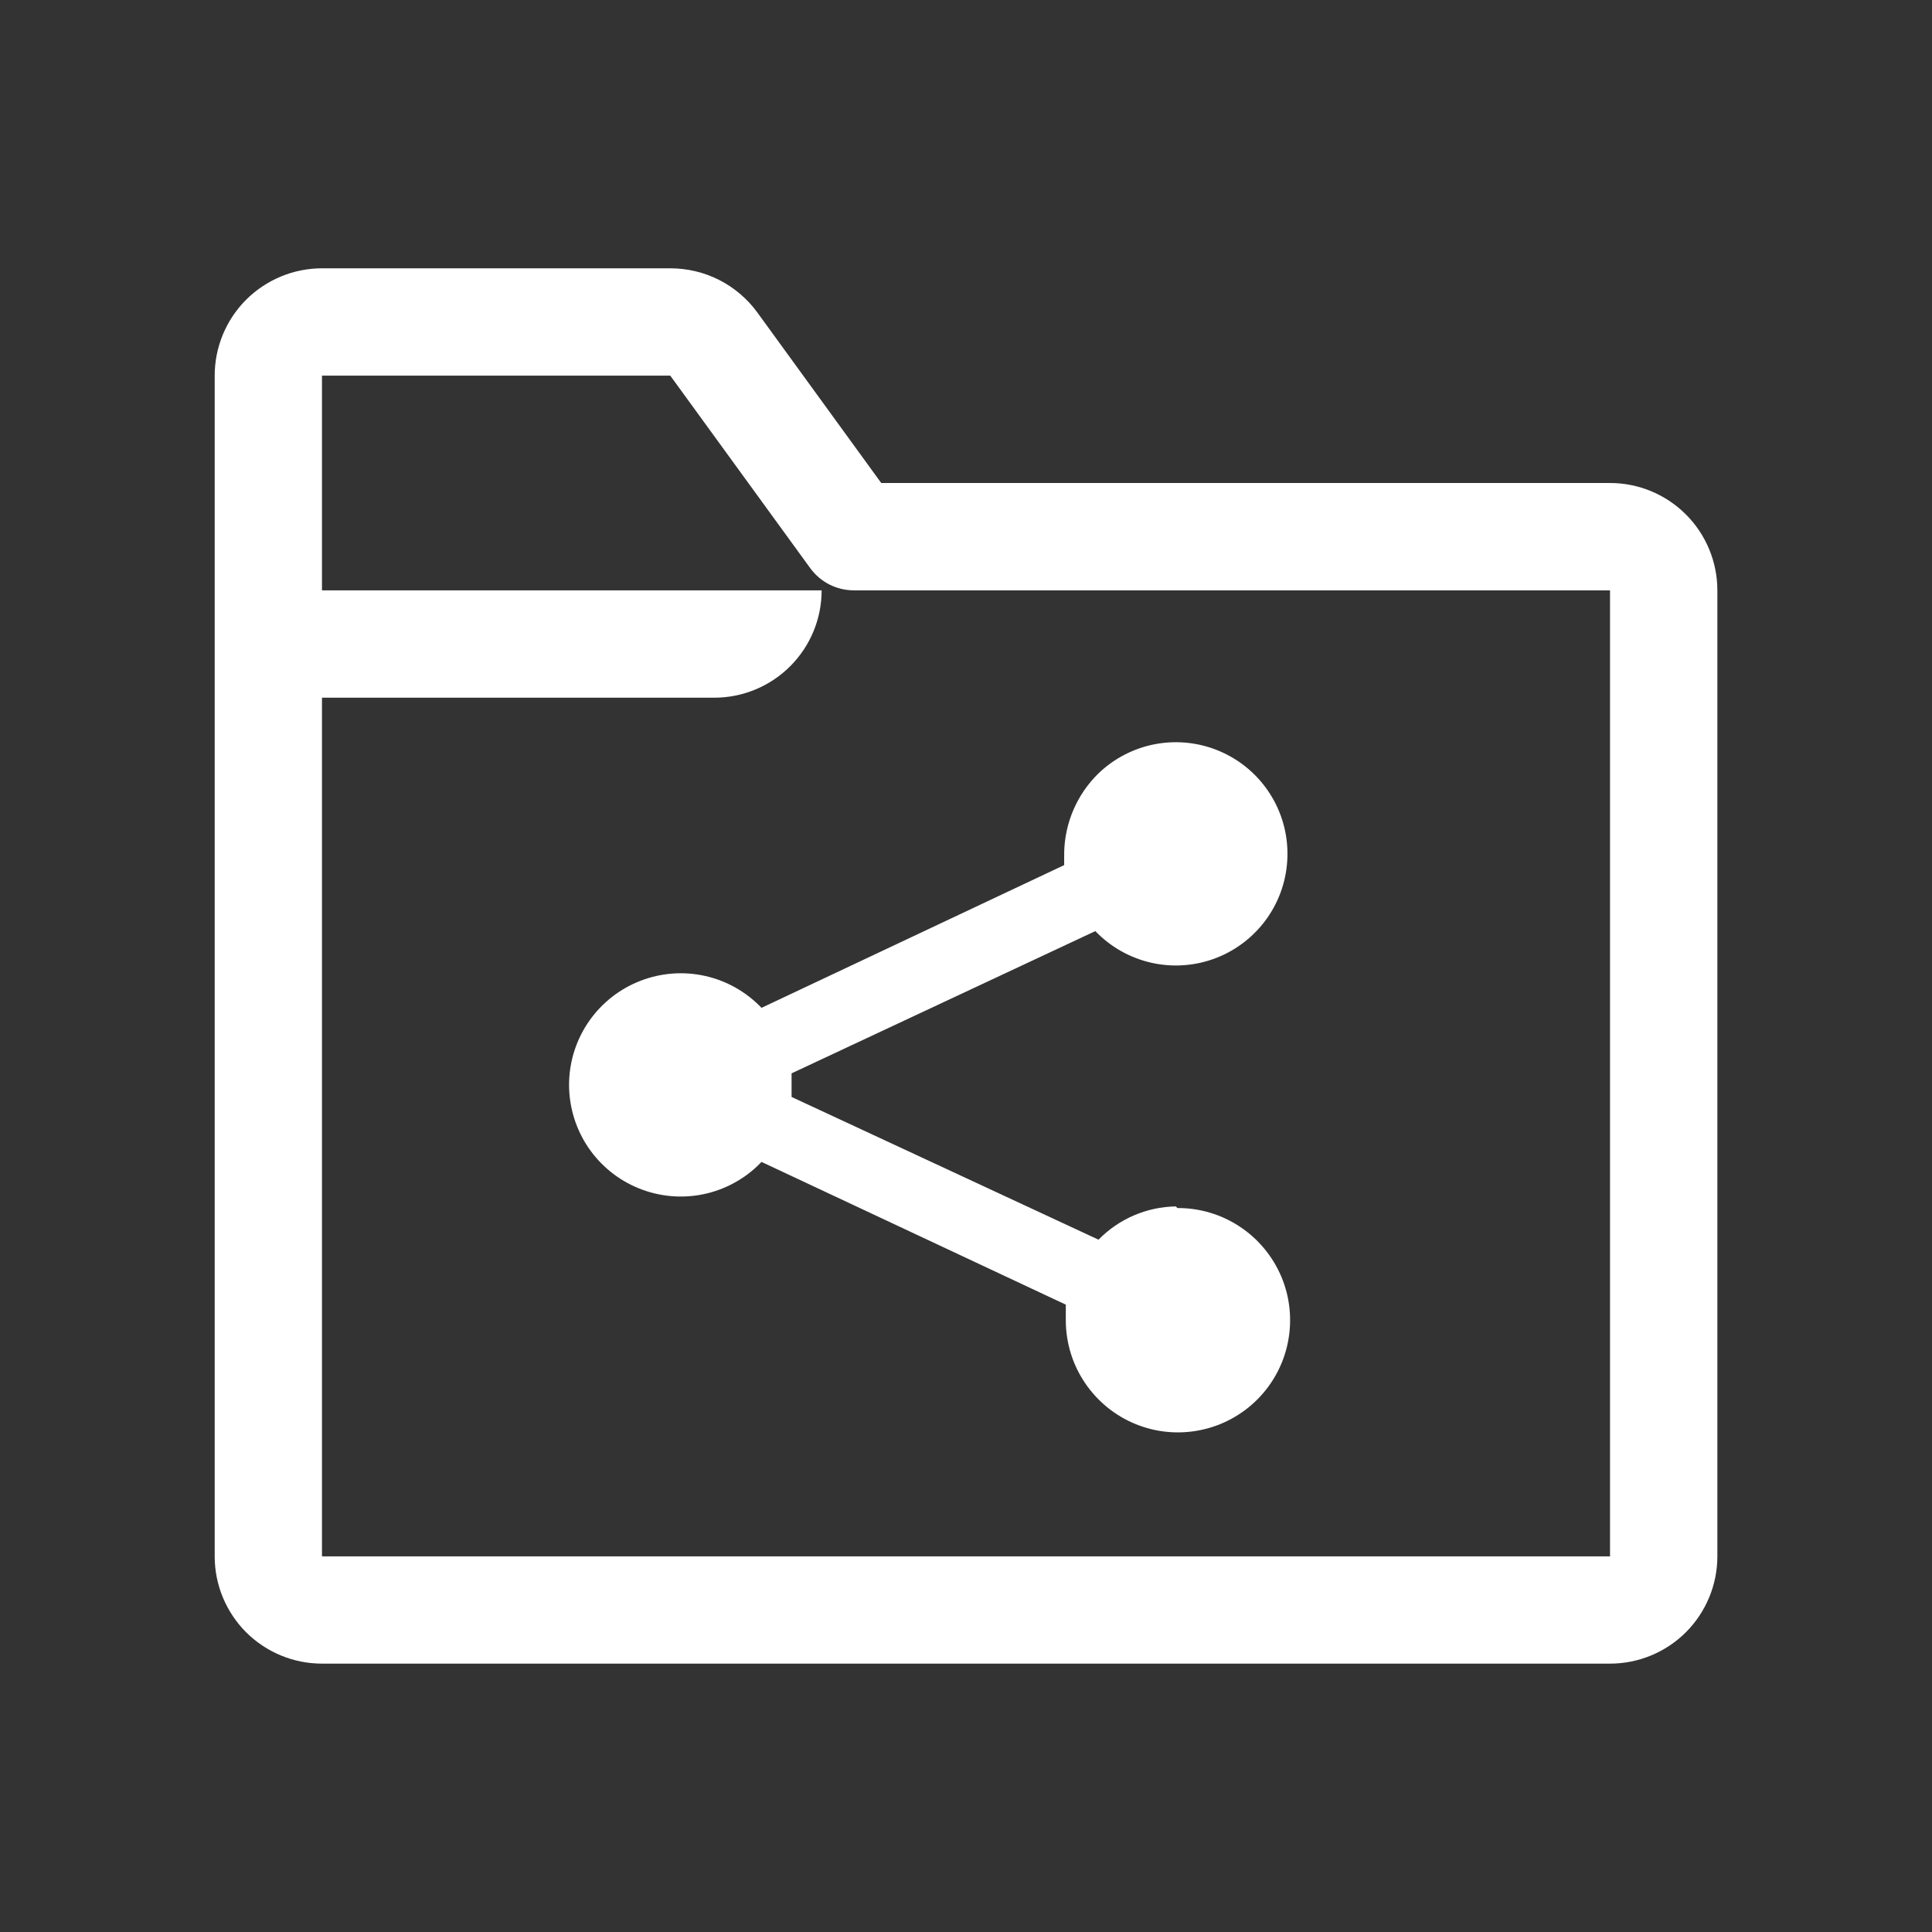 <svg width="32" height="32" viewBox="0 0 32 32" fill="none" xmlns="http://www.w3.org/2000/svg">
<rect x="0" y="0" width="32" height="32" fill="#333333" stroke="none"/>
<g clip-path="url(#clip0_986_39170)">
<path d="M26.667 8H14.596L12.542 5.173C12.377 4.947 12.16 4.763 11.91 4.636C11.659 4.509 11.383 4.444 11.102 4.444H5.333C4.862 4.444 4.41 4.632 4.076 4.965C3.743 5.298 3.556 5.751 3.556 6.222V25.778C3.556 26.249 3.743 26.701 4.076 27.035C4.41 27.368 4.862 27.555 5.333 27.555H26.667C27.138 27.555 27.59 27.368 27.924 27.035C28.257 26.701 28.445 26.249 28.445 25.778V9.778C28.445 9.306 28.257 8.854 27.924 8.521C27.59 8.187 27.138 8 26.667 8ZM26.667 25.778H5.333V11.556H11.831C12.303 11.556 12.755 11.368 13.088 11.035C13.422 10.701 13.609 10.249 13.609 9.778H5.333V6.222H11.102L13.422 9.413C13.505 9.526 13.614 9.619 13.739 9.682C13.864 9.745 14.002 9.778 14.142 9.778H26.667V25.778Z" fill="white"/>
<path d="M19.475 19.982C18.992 19.99 18.532 20.188 18.195 20.533L13.111 18.169V17.778L18.142 15.422C18.395 15.686 18.721 15.869 19.078 15.948C19.435 16.027 19.808 15.998 20.148 15.865C20.489 15.732 20.782 15.501 20.992 15.201C21.201 14.901 21.317 14.546 21.324 14.18C21.332 13.814 21.231 13.455 21.034 13.147C20.837 12.838 20.553 12.596 20.218 12.449C19.883 12.302 19.512 12.258 19.152 12.322C18.792 12.386 18.459 12.556 18.195 12.809C17.84 13.155 17.635 13.628 17.626 14.125V14.329L12.613 16.693C12.361 16.429 12.036 16.245 11.68 16.165C11.324 16.085 10.952 16.113 10.611 16.244C10.27 16.375 9.976 16.604 9.765 16.902C9.554 17.2 9.436 17.554 9.426 17.919C9.417 18.284 9.515 18.644 9.709 18.953C9.904 19.262 10.185 19.507 10.518 19.656C10.852 19.806 11.222 19.853 11.582 19.793C11.942 19.732 12.276 19.566 12.542 19.316L12.613 19.245L17.653 21.609V21.876C17.655 22.243 17.765 22.602 17.971 22.906C18.177 23.211 18.468 23.448 18.808 23.587C19.148 23.726 19.522 23.761 19.882 23.687C20.242 23.614 20.572 23.435 20.831 23.174C21.089 22.913 21.265 22.581 21.334 22.221C21.404 21.86 21.366 21.486 21.224 21.148C21.081 20.809 20.842 20.52 20.535 20.317C20.229 20.114 19.869 20.007 19.502 20.009L19.475 19.982Z" fill="white"/>
</g>
<defs>
<clipPath id="clip0_986_39170">
<rect width="32" height="32" fill="white"/>
</clipPath>
</defs>
</svg>
